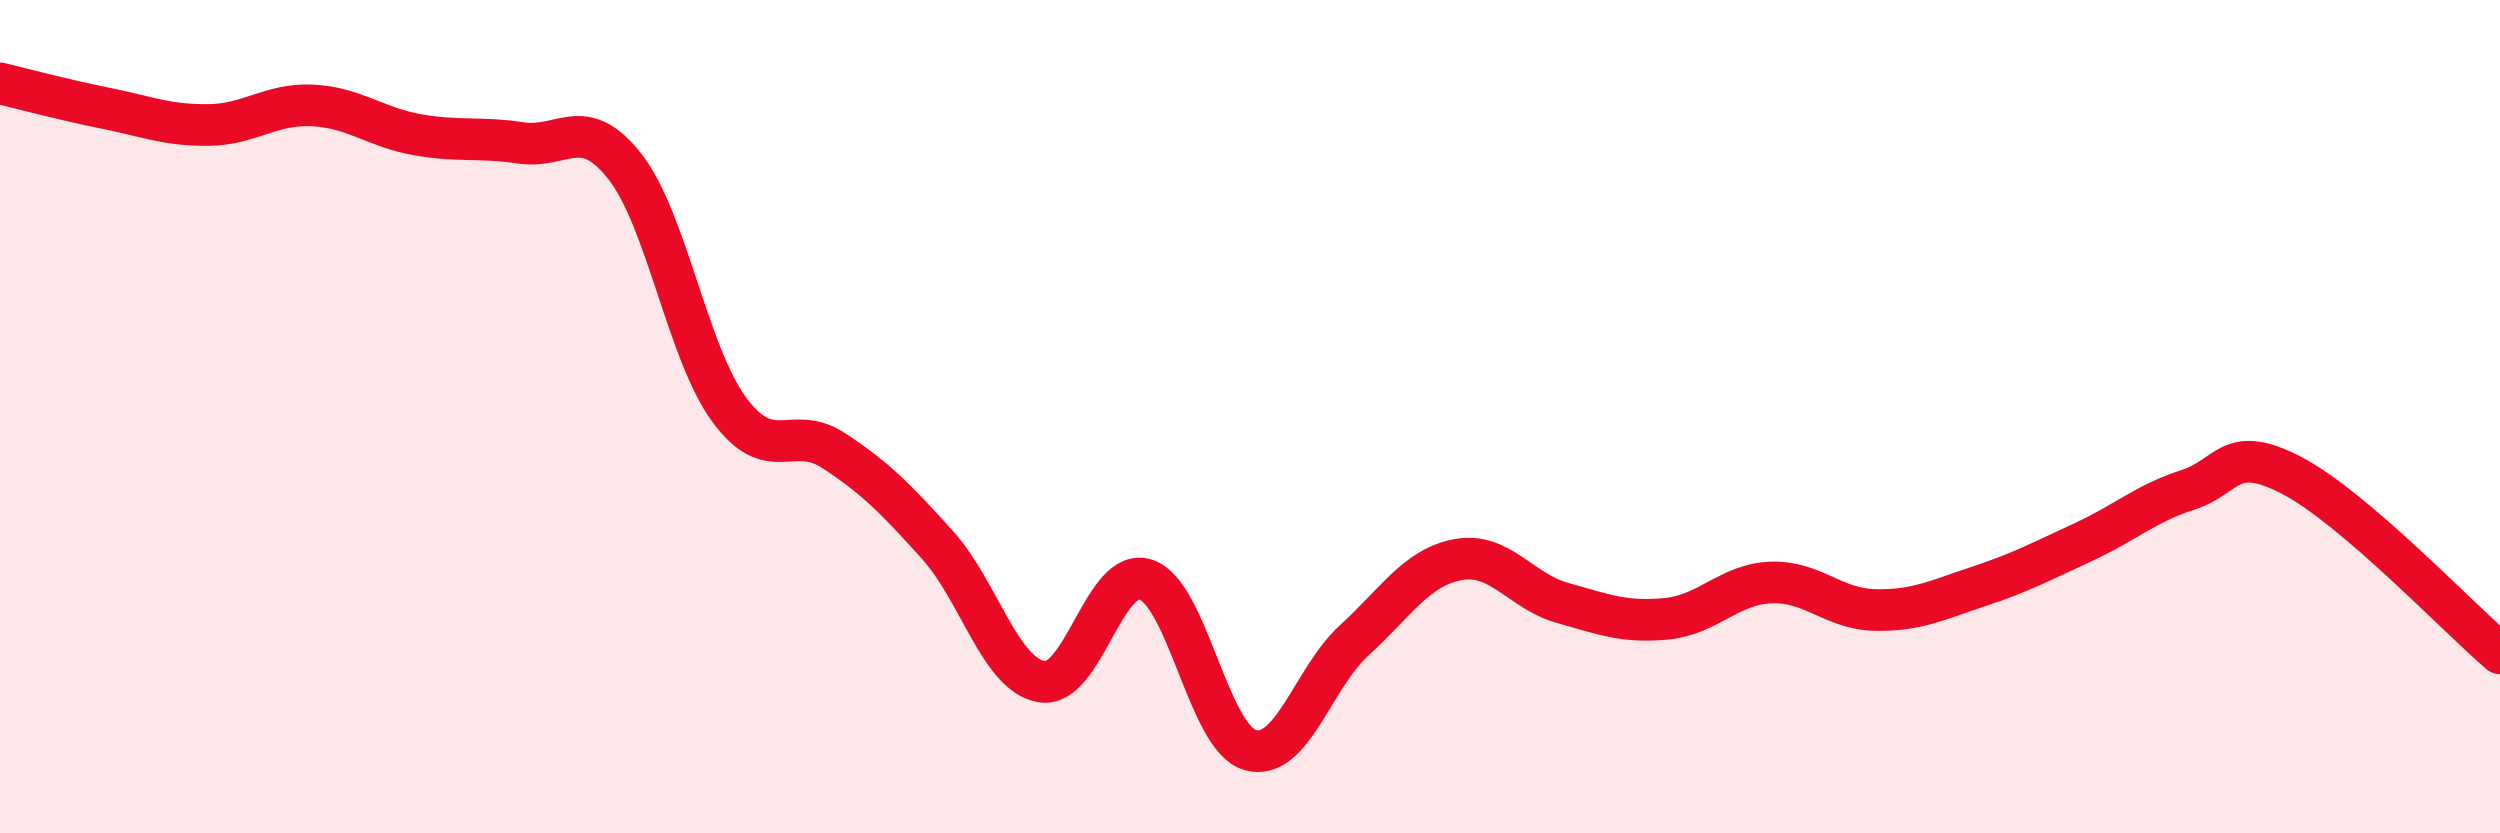 
    <svg width="60" height="20" viewBox="0 0 60 20" xmlns="http://www.w3.org/2000/svg">
      <path
        d="M 0,2 C 0.5,2.12 1.5,2.39 2.5,2.59 C 3.5,2.79 4,3.01 5,3 C 6,2.99 6.5,2.48 7.5,2.53 C 8.5,2.58 9,3.05 10,3.23 C 11,3.41 11.5,3.28 12.5,3.43 C 13.5,3.58 14,2.72 15,4 C 16,5.28 16.5,8.47 17.5,9.83 C 18.5,11.19 19,10.16 20,10.81 C 21,11.46 21.5,11.97 22.5,13.08 C 23.5,14.19 24,16.19 25,16.36 C 26,16.53 26.5,13.58 27.5,13.91 C 28.5,14.24 29,17.71 30,18 C 31,18.29 31.5,16.28 32.5,15.37 C 33.5,14.46 34,13.61 35,13.43 C 36,13.25 36.5,14.19 37.5,14.47 C 38.5,14.75 39,14.95 40,14.85 C 41,14.75 41.5,14.02 42.5,13.98 C 43.5,13.94 44,14.62 45,14.64 C 46,14.66 46.5,14.4 47.5,14.07 C 48.5,13.74 49,13.47 50,13.01 C 51,12.55 51.5,12.08 52.5,11.76 C 53.5,11.44 53.5,10.63 55,11.41 C 56.5,12.19 59,14.83 60,15.68L60 20L0 20Z"
        fill="#EB0A25"
        opacity="0.1"
        stroke-linecap="round"
        stroke-linejoin="round"
      />
      <path
        d="M 0,2 C 0.5,2.12 1.5,2.39 2.5,2.59 C 3.5,2.79 4,3.01 5,3 C 6,2.99 6.5,2.48 7.5,2.53 C 8.5,2.58 9,3.05 10,3.23 C 11,3.41 11.5,3.28 12.5,3.43 C 13.5,3.58 14,2.72 15,4 C 16,5.28 16.5,8.47 17.5,9.83 C 18.5,11.19 19,10.16 20,10.81 C 21,11.46 21.5,11.97 22.5,13.08 C 23.5,14.19 24,16.19 25,16.36 C 26,16.53 26.5,13.58 27.5,13.91 C 28.5,14.24 29,17.71 30,18 C 31,18.29 31.5,16.28 32.5,15.37 C 33.5,14.46 34,13.61 35,13.43 C 36,13.25 36.5,14.19 37.5,14.47 C 38.5,14.75 39,14.95 40,14.85 C 41,14.75 41.5,14.02 42.5,13.98 C 43.5,13.94 44,14.62 45,14.64 C 46,14.66 46.5,14.4 47.5,14.07 C 48.5,13.74 49,13.47 50,13.01 C 51,12.55 51.5,12.08 52.5,11.76 C 53.5,11.44 53.5,10.63 55,11.41 C 56.5,12.19 59,14.83 60,15.68"
        stroke="#EB0A25"
        stroke-width="1"
        fill="none"
        stroke-linecap="round"
        stroke-linejoin="round"
      />
    </svg>
  